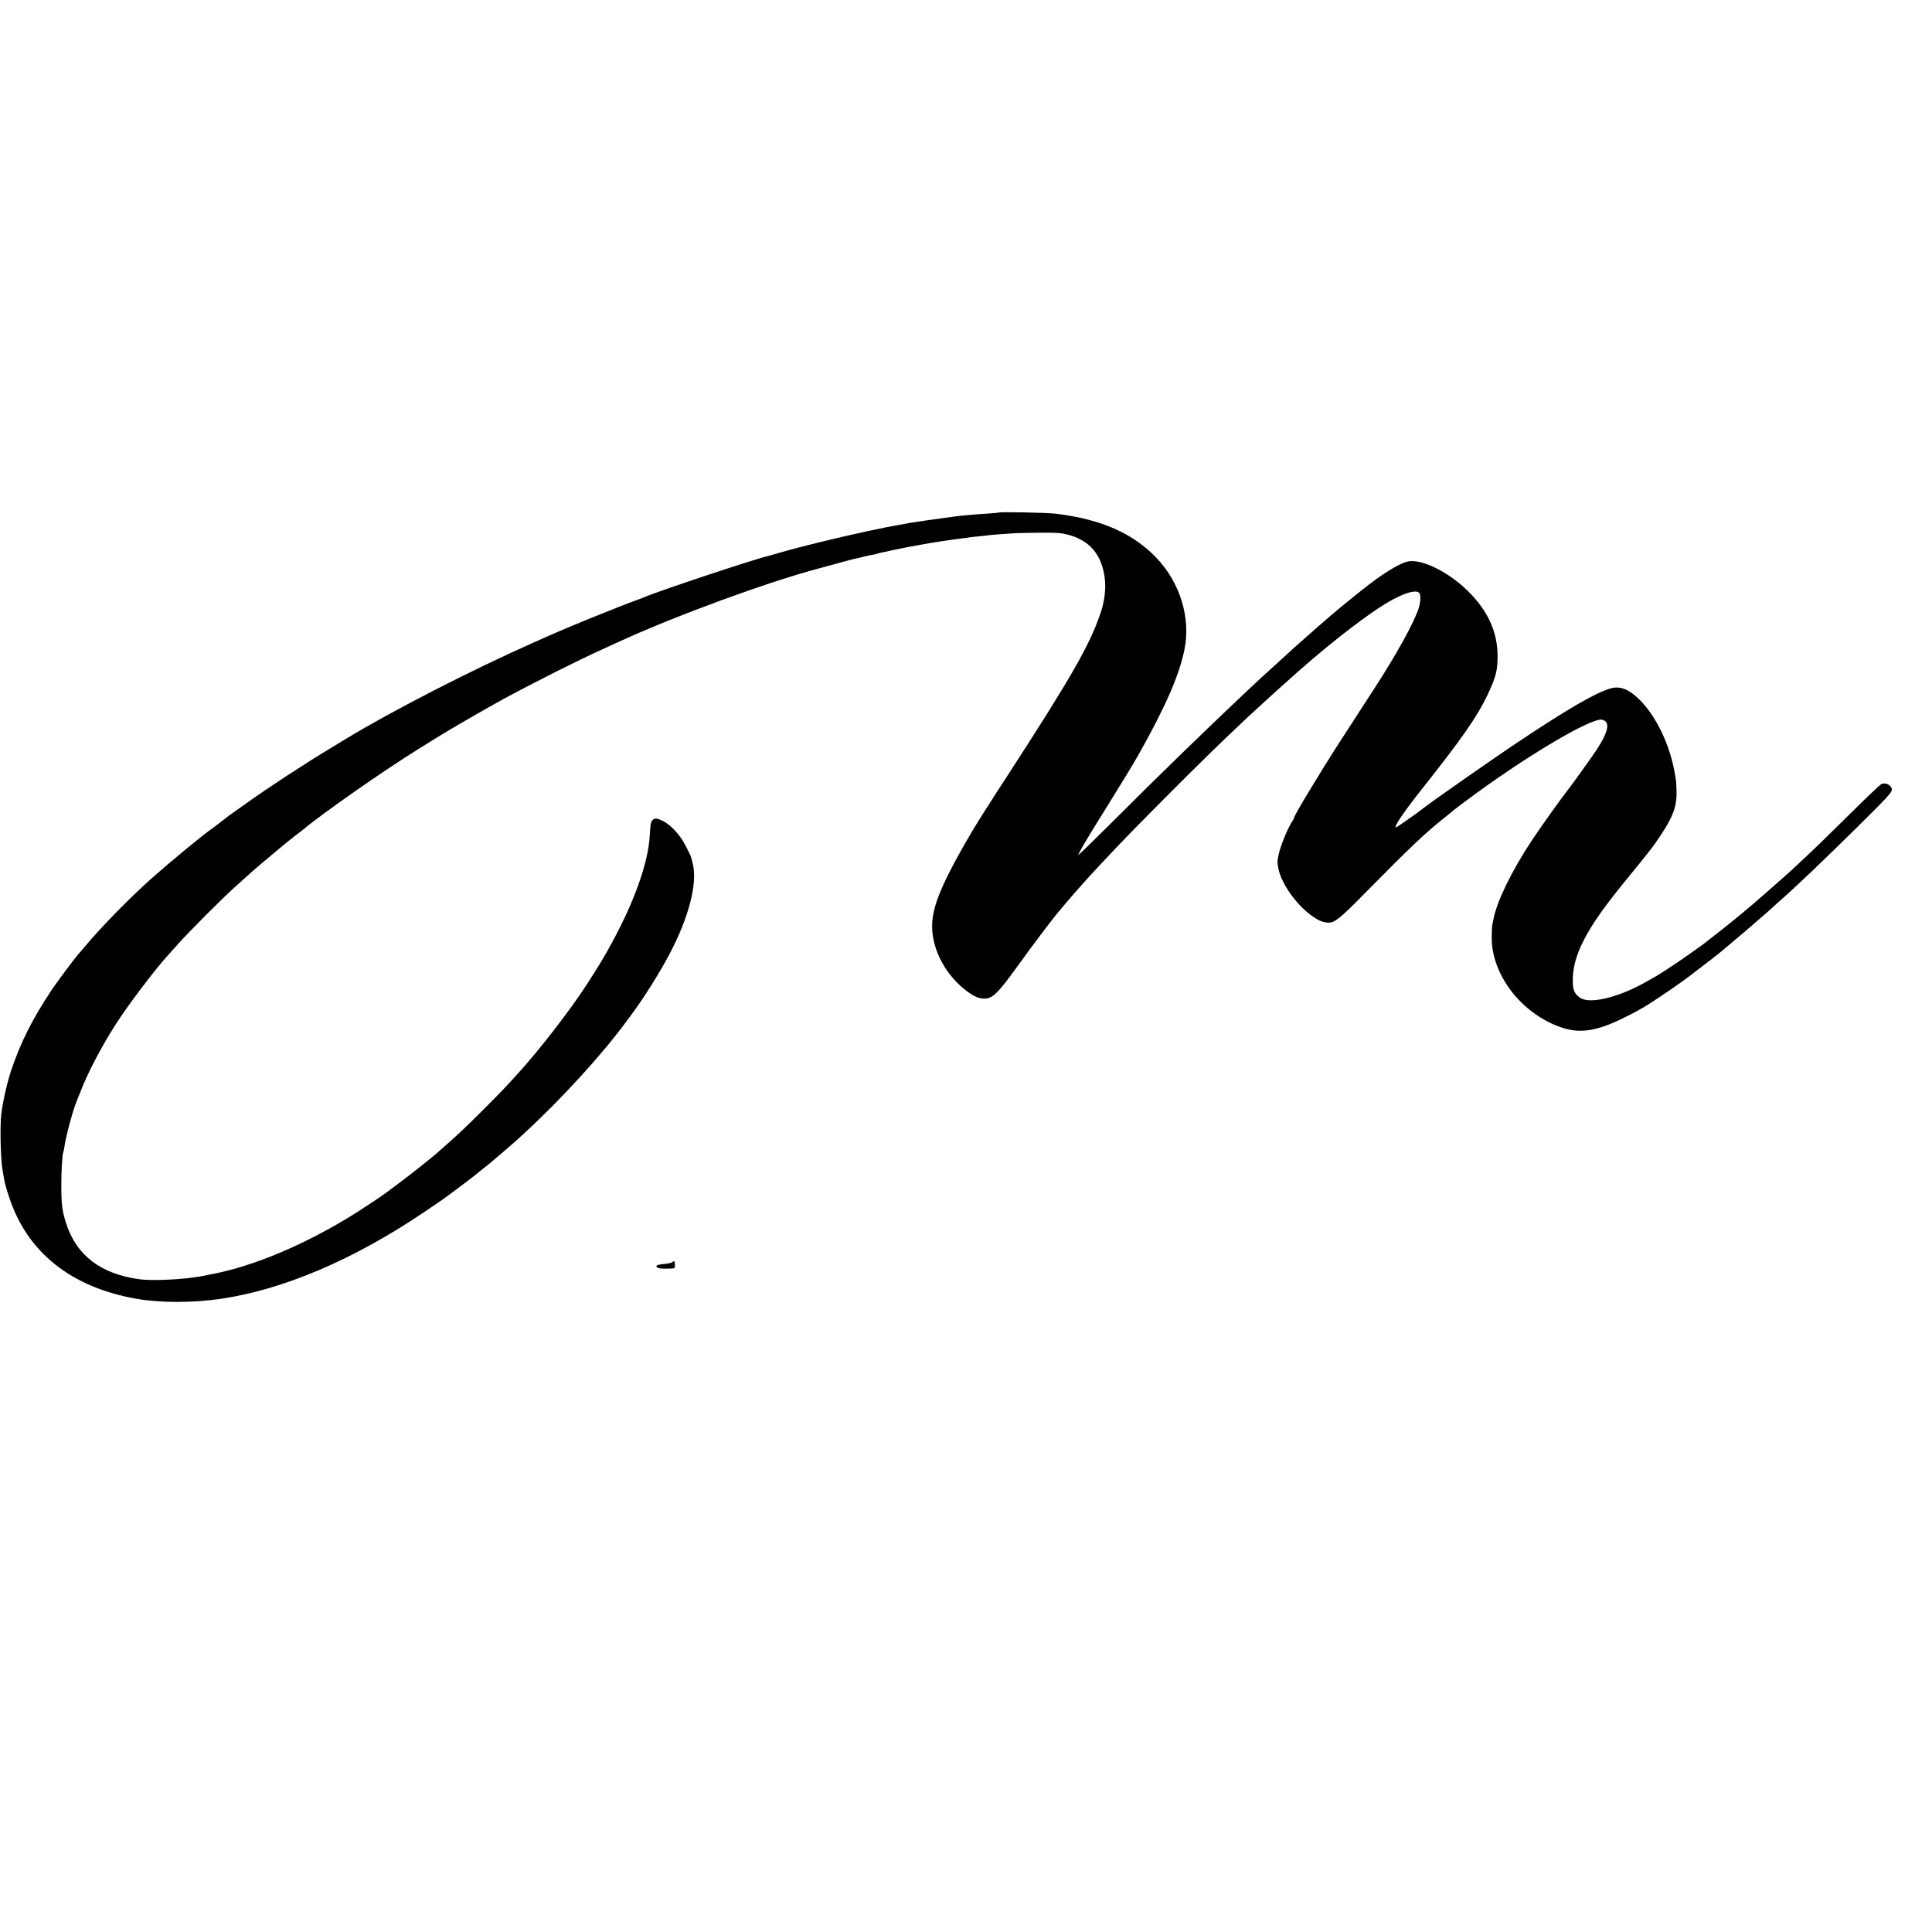 <?xml version="1.0" standalone="no"?>
<!DOCTYPE svg PUBLIC "-//W3C//DTD SVG 20010904//EN"
 "http://www.w3.org/TR/2001/REC-SVG-20010904/DTD/svg10.dtd">
<svg version="1.0" xmlns="http://www.w3.org/2000/svg"
 width="1875pt" height="1875pt" viewBox="0 0 1875 1875"
 preserveAspectRatio="xMidYMid meet">
<g transform="translate(0,1875) scale(0.1,-0.1)"
fill="#000000" stroke="none">
<path d="M9688 13775 c-2 -2 -52 -6 -113 -10 -60 -4 -123 -8 -139 -10 -16 -2
-59 -6 -95 -9 -36 -4 -77 -8 -91 -11 -14 -2 -47 -7 -75 -10 -60 -7 -313 -44
-346 -50 -13 -3 -64 -12 -114 -21 -283 -49 -914 -197 -1190 -280 -33 -10 -64
-19 -70 -20 -121 -26 -1071 -342 -1200 -399 -16 -7 -61 -24 -100 -38 -121 -43
-613 -242 -760 -307 -22 -10 -117 -52 -210 -93 -601 -266 -1377 -664 -1825
-936 -25 -15 -88 -54 -140 -85 -266 -160 -614 -388 -832 -544 -68 -48 -139
-99 -158 -112 -19 -14 -37 -27 -40 -31 -3 -3 -23 -18 -45 -34 -22 -17 -42 -32
-45 -35 -3 -3 -21 -17 -40 -30 -88 -60 -389 -308 -589 -485 -199 -176 -498
-481 -642 -655 -30 -36 -62 -74 -73 -85 -27 -30 -207 -271 -253 -340 -188
-283 -300 -504 -394 -782 -40 -118 -86 -323 -97 -433 -13 -119 -6 -429 12
-530 24 -144 24 -143 66 -272 175 -533 602 -872 1235 -983 229 -40 550 -40
820 0 606 90 1288 380 1969 840 196 132 172 115 331 234 120 89 176 134 310
242 29 24 249 212 255 219 3 3 37 34 75 69 367 337 772 782 1003 1100 9 12 31
42 48 65 116 157 266 395 361 576 189 358 274 688 226 880 -9 36 -19 72 -23
80 -4 8 -22 44 -40 80 -69 139 -183 250 -282 274 -30 7 -55 -12 -62 -47 -3
-12 -7 -63 -10 -114 -14 -260 -146 -635 -364 -1036 -77 -143 -127 -225 -249
-414 -157 -243 -448 -620 -658 -852 -132 -146 -177 -193 -340 -356 -202 -202
-252 -248 -455 -426 -66 -57 -276 -224 -370 -293 -58 -43 -113 -84 -122 -91
-31 -25 -257 -175 -351 -232 -457 -279 -933 -479 -1332 -557 -123 -25 -124
-25 -204 -36 -160 -21 -398 -29 -501 -16 -379 49 -619 231 -719 546 -38 120
-46 185 -46 370 0 137 10 305 20 320 2 3 6 26 10 50 14 102 84 361 120 445 7
17 20 50 30 75 68 182 206 447 349 670 115 181 380 531 503 666 15 17 64 71
108 120 103 115 412 425 538 539 164 149 191 173 312 274 55 46 120 101 145
122 25 20 59 48 75 61 17 12 35 27 41 33 7 5 24 19 40 30 15 11 42 32 59 46
176 149 781 572 1115 779 74 46 158 98 185 115 107 68 488 288 645 373 317
171 721 374 960 482 63 29 142 65 175 80 535 245 1425 571 1910 700 38 10 129
35 202 55 72 20 140 38 150 40 10 2 38 8 63 14 25 7 54 14 65 16 11 3 36 8 55
11 19 3 38 8 41 10 8 5 322 71 374 78 23 4 52 9 65 12 30 6 119 21 175 29 23
3 50 7 60 9 20 4 84 12 159 22 22 2 51 6 65 9 14 2 55 7 91 10 36 3 76 8 90
10 26 4 166 15 260 20 30 2 141 4 245 5 163 1 201 -2 269 -19 157 -41 263
-129 317 -263 61 -150 60 -322 -2 -503 -106 -310 -285 -622 -897 -1566 -70
-107 -147 -226 -171 -265 -25 -38 -59 -91 -76 -119 -123 -192 -284 -477 -358
-635 -94 -198 -131 -328 -131 -450 1 -232 135 -479 340 -631 67 -50 115 -70
163 -71 84 -1 136 51 337 330 127 177 301 407 369 491 110 134 273 320 410
466 227 243 347 366 695 715 348 348 470 467 759 739 94 88 319 292 481 435
278 246 570 476 786 619 190 126 356 186 389 141 15 -21 12 -85 -6 -144 -43
-138 -217 -453 -433 -785 -66 -101 -194 -299 -338 -522 -204 -317 -451 -728
-438 -728 3 0 -4 -13 -15 -30 -47 -69 -119 -245 -138 -337 -11 -52 -11 -75 -1
-125 30 -149 172 -351 324 -460 69 -49 110 -66 164 -67 59 -1 110 40 336 269
459 466 603 602 790 750 41 33 77 62 80 66 3 3 59 46 125 95 560 420 1222 814
1324 789 80 -20 64 -111 -54 -292 -45 -68 -240 -340 -282 -393 -61 -77 -268
-367 -349 -490 -192 -291 -335 -583 -369 -755 -3 -16 -8 -43 -12 -60 -3 -16
-6 -73 -6 -125 0 -357 279 -725 655 -864 188 -70 349 -49 613 79 116 57 181
92 255 139 107 68 293 195 385 264 111 84 317 243 325 252 3 3 61 52 130 110
69 57 127 107 130 110 3 3 36 32 75 65 99 85 123 106 160 140 17 17 47 43 66
60 155 135 410 379 756 720 362 359 355 350 316 397 -18 21 -55 30 -82 20 -12
-4 -153 -138 -313 -297 -161 -160 -353 -347 -427 -415 -74 -69 -142 -132 -150
-140 -27 -25 -334 -295 -360 -316 -13 -10 -28 -24 -35 -29 -39 -36 -255 -211
-326 -265 -47 -36 -87 -68 -90 -71 -11 -12 -291 -209 -378 -264 -93 -61 -111
-71 -236 -140 -257 -141 -523 -201 -612 -138 -52 37 -68 71 -70 148 -9 254
129 522 502 976 143 174 261 322 287 359 176 251 221 357 218 515 -1 50 -4
104 -7 120 -18 111 -28 157 -55 247 -61 204 -172 402 -294 524 -111 110 -197
142 -297 109 -151 -49 -406 -198 -868 -505 -263 -175 -885 -610 -955 -668 -41
-33 -239 -172 -246 -172 -27 0 72 146 241 360 398 501 546 714 648 929 79 170
95 230 96 366 2 236 -91 443 -284 635 -177 176 -422 304 -564 294 -70 -4 -215
-86 -401 -228 -90 -69 -284 -226 -365 -296 -120 -103 -148 -128 -359 -315 -36
-32 -38 -34 -186 -170 -54 -49 -106 -97 -117 -106 -10 -9 -74 -69 -142 -132
-422 -398 -857 -820 -1353 -1316 -162 -161 -296 -291 -298 -289 -6 6 90 169
262 443 143 230 280 454 328 540 259 462 390 763 440 1010 63 307 -42 650
-272 891 -229 239 -535 374 -973 428 -87 11 -552 20 -562 11z"/>
<path d="M6524 6500 c-6 -6 -41 -13 -78 -17 -36 -3 -69 -10 -72 -15 -15 -25
27 -34 139 -29 35 1 37 2 37 36 0 36 -8 43 -26 25z"/>
</g>
</svg>
